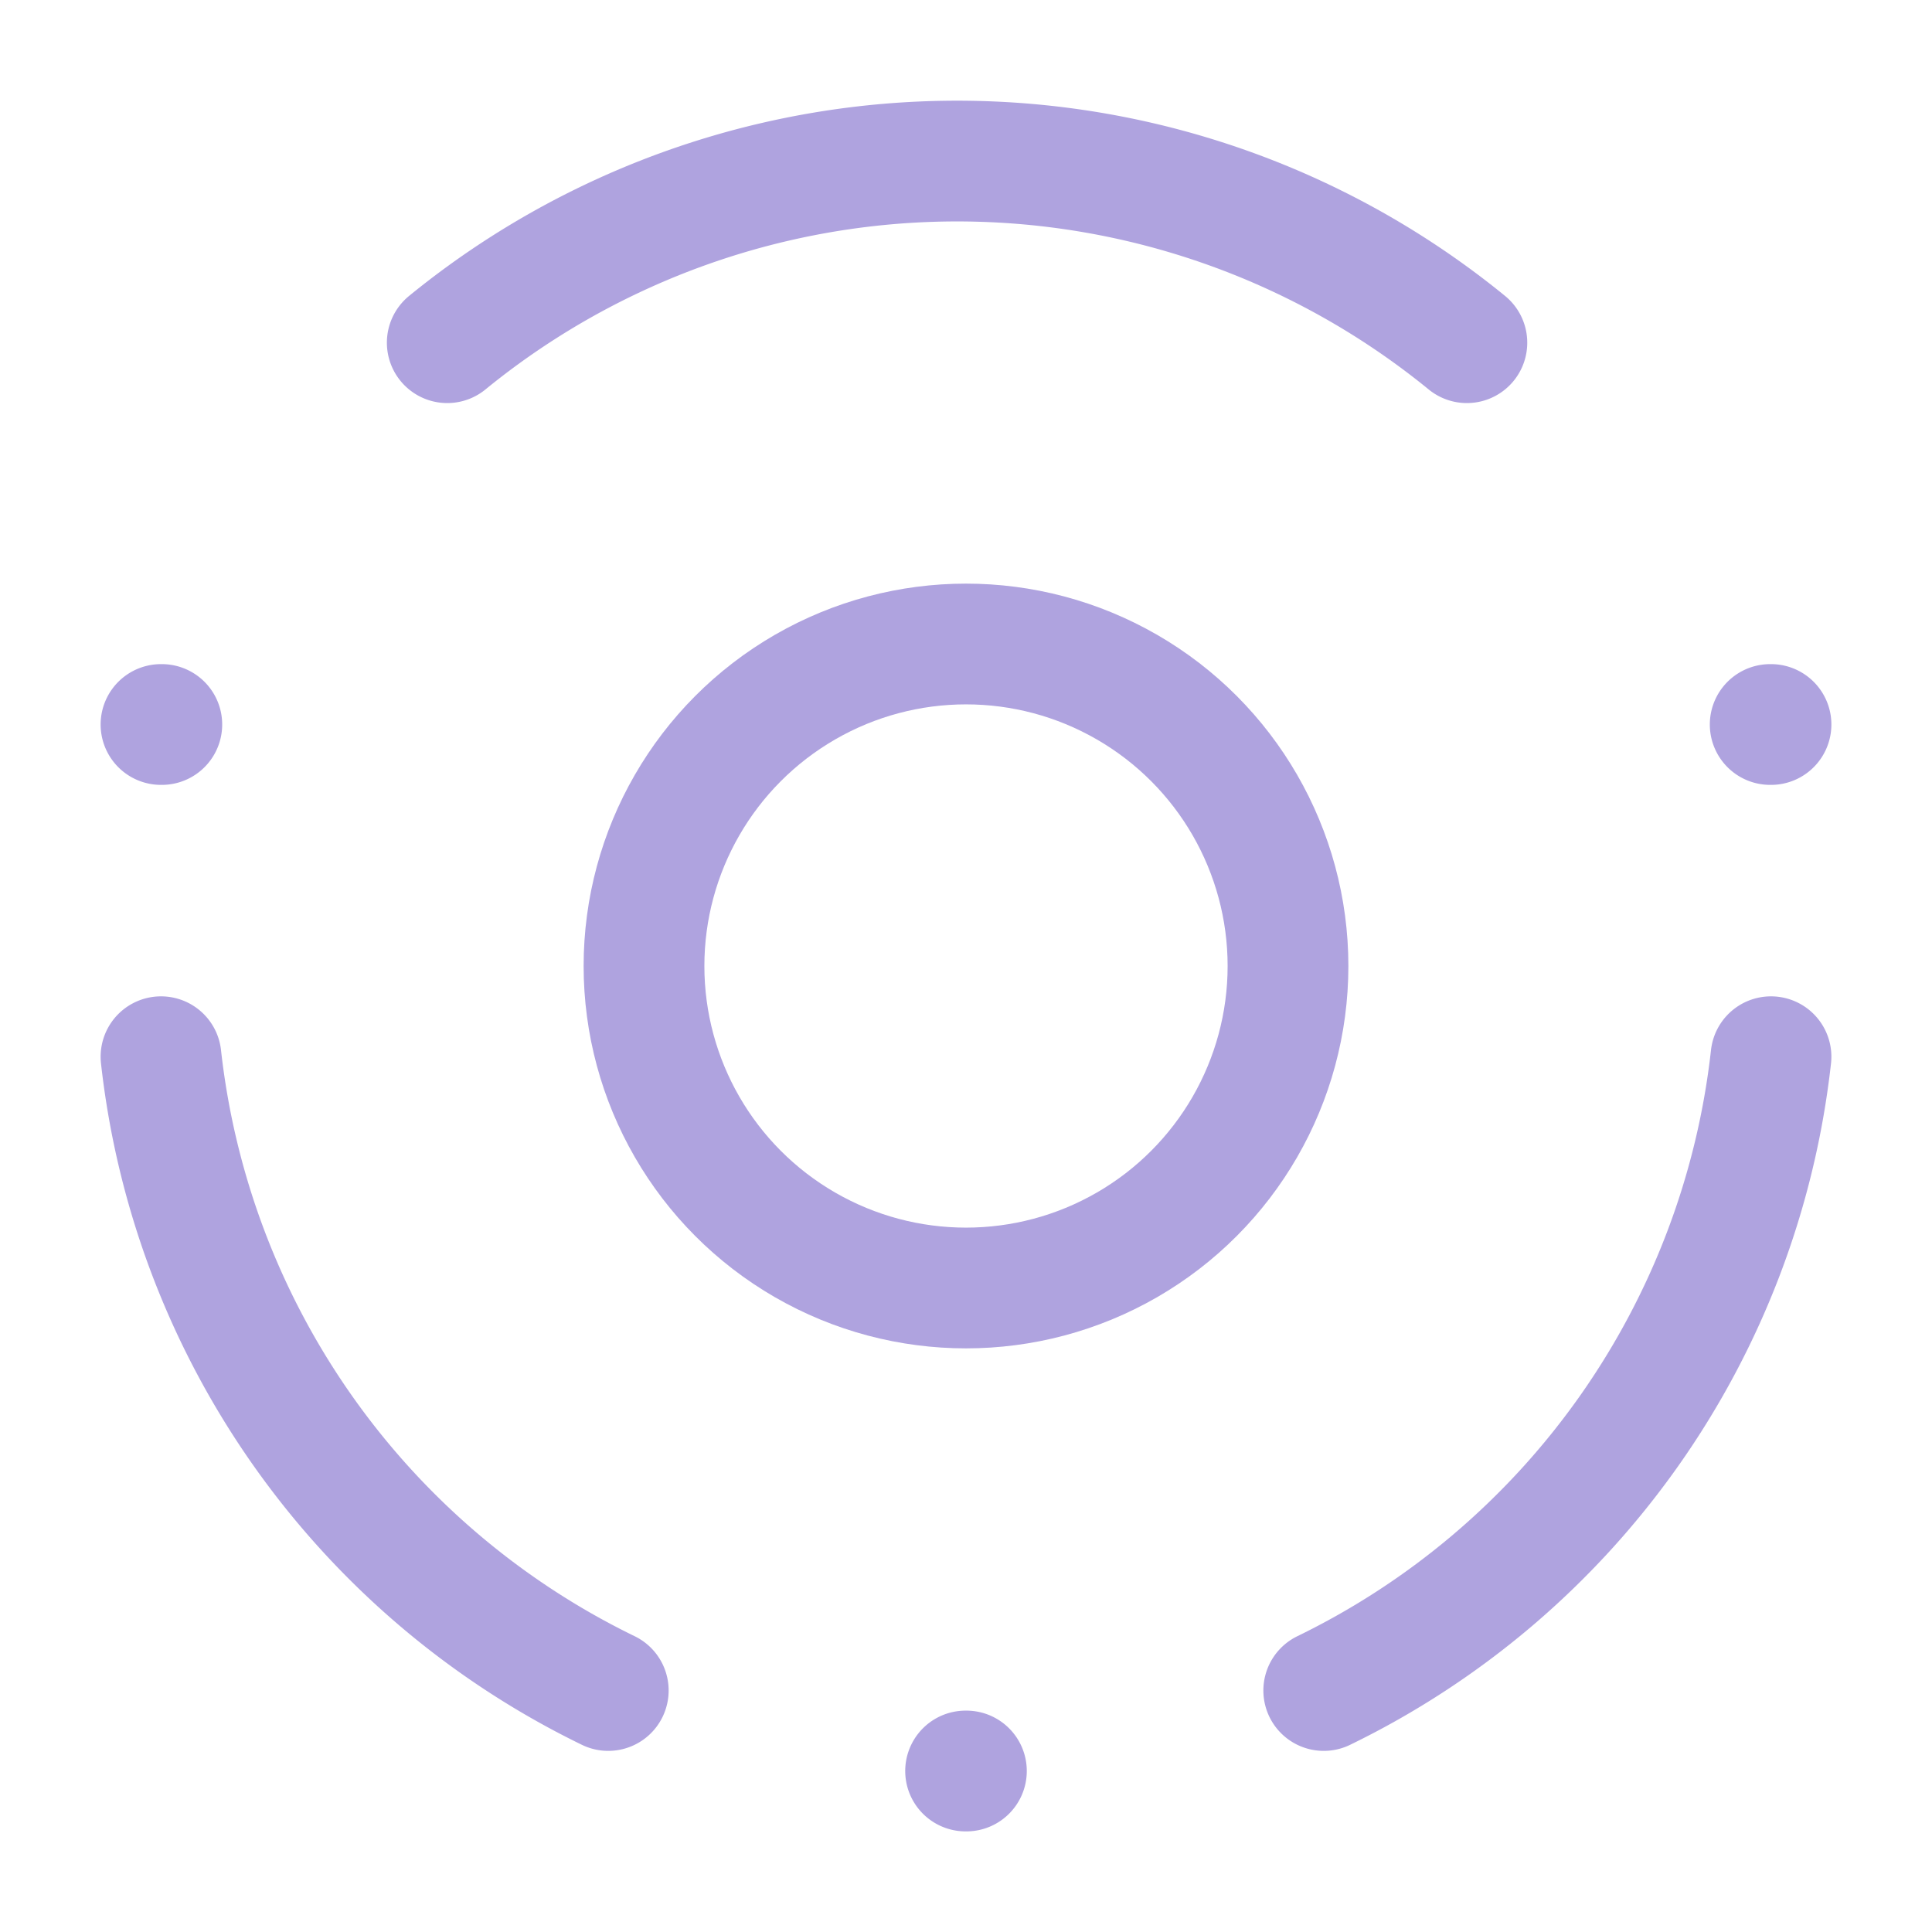 <svg xmlns="http://www.w3.org/2000/svg" width="32" height="32" viewBox="0 0 24 24"><g fill="none" stroke="#afa3df" stroke-linecap="round" stroke-linejoin="round" stroke-width="1.5" color="#afa3df"><circle cx="12" cy="12" r="4"/><path d="M22 9h-.01M2.01 9H2m10.005 13h-.01m-4.439-1A9.98 9.98 0 0 1 2 13.127M16.444 21A9.98 9.98 0 0 0 22 13.127M5.556 4.257a10.016 10.016 0 0 1 12.666 0"/></g></svg>